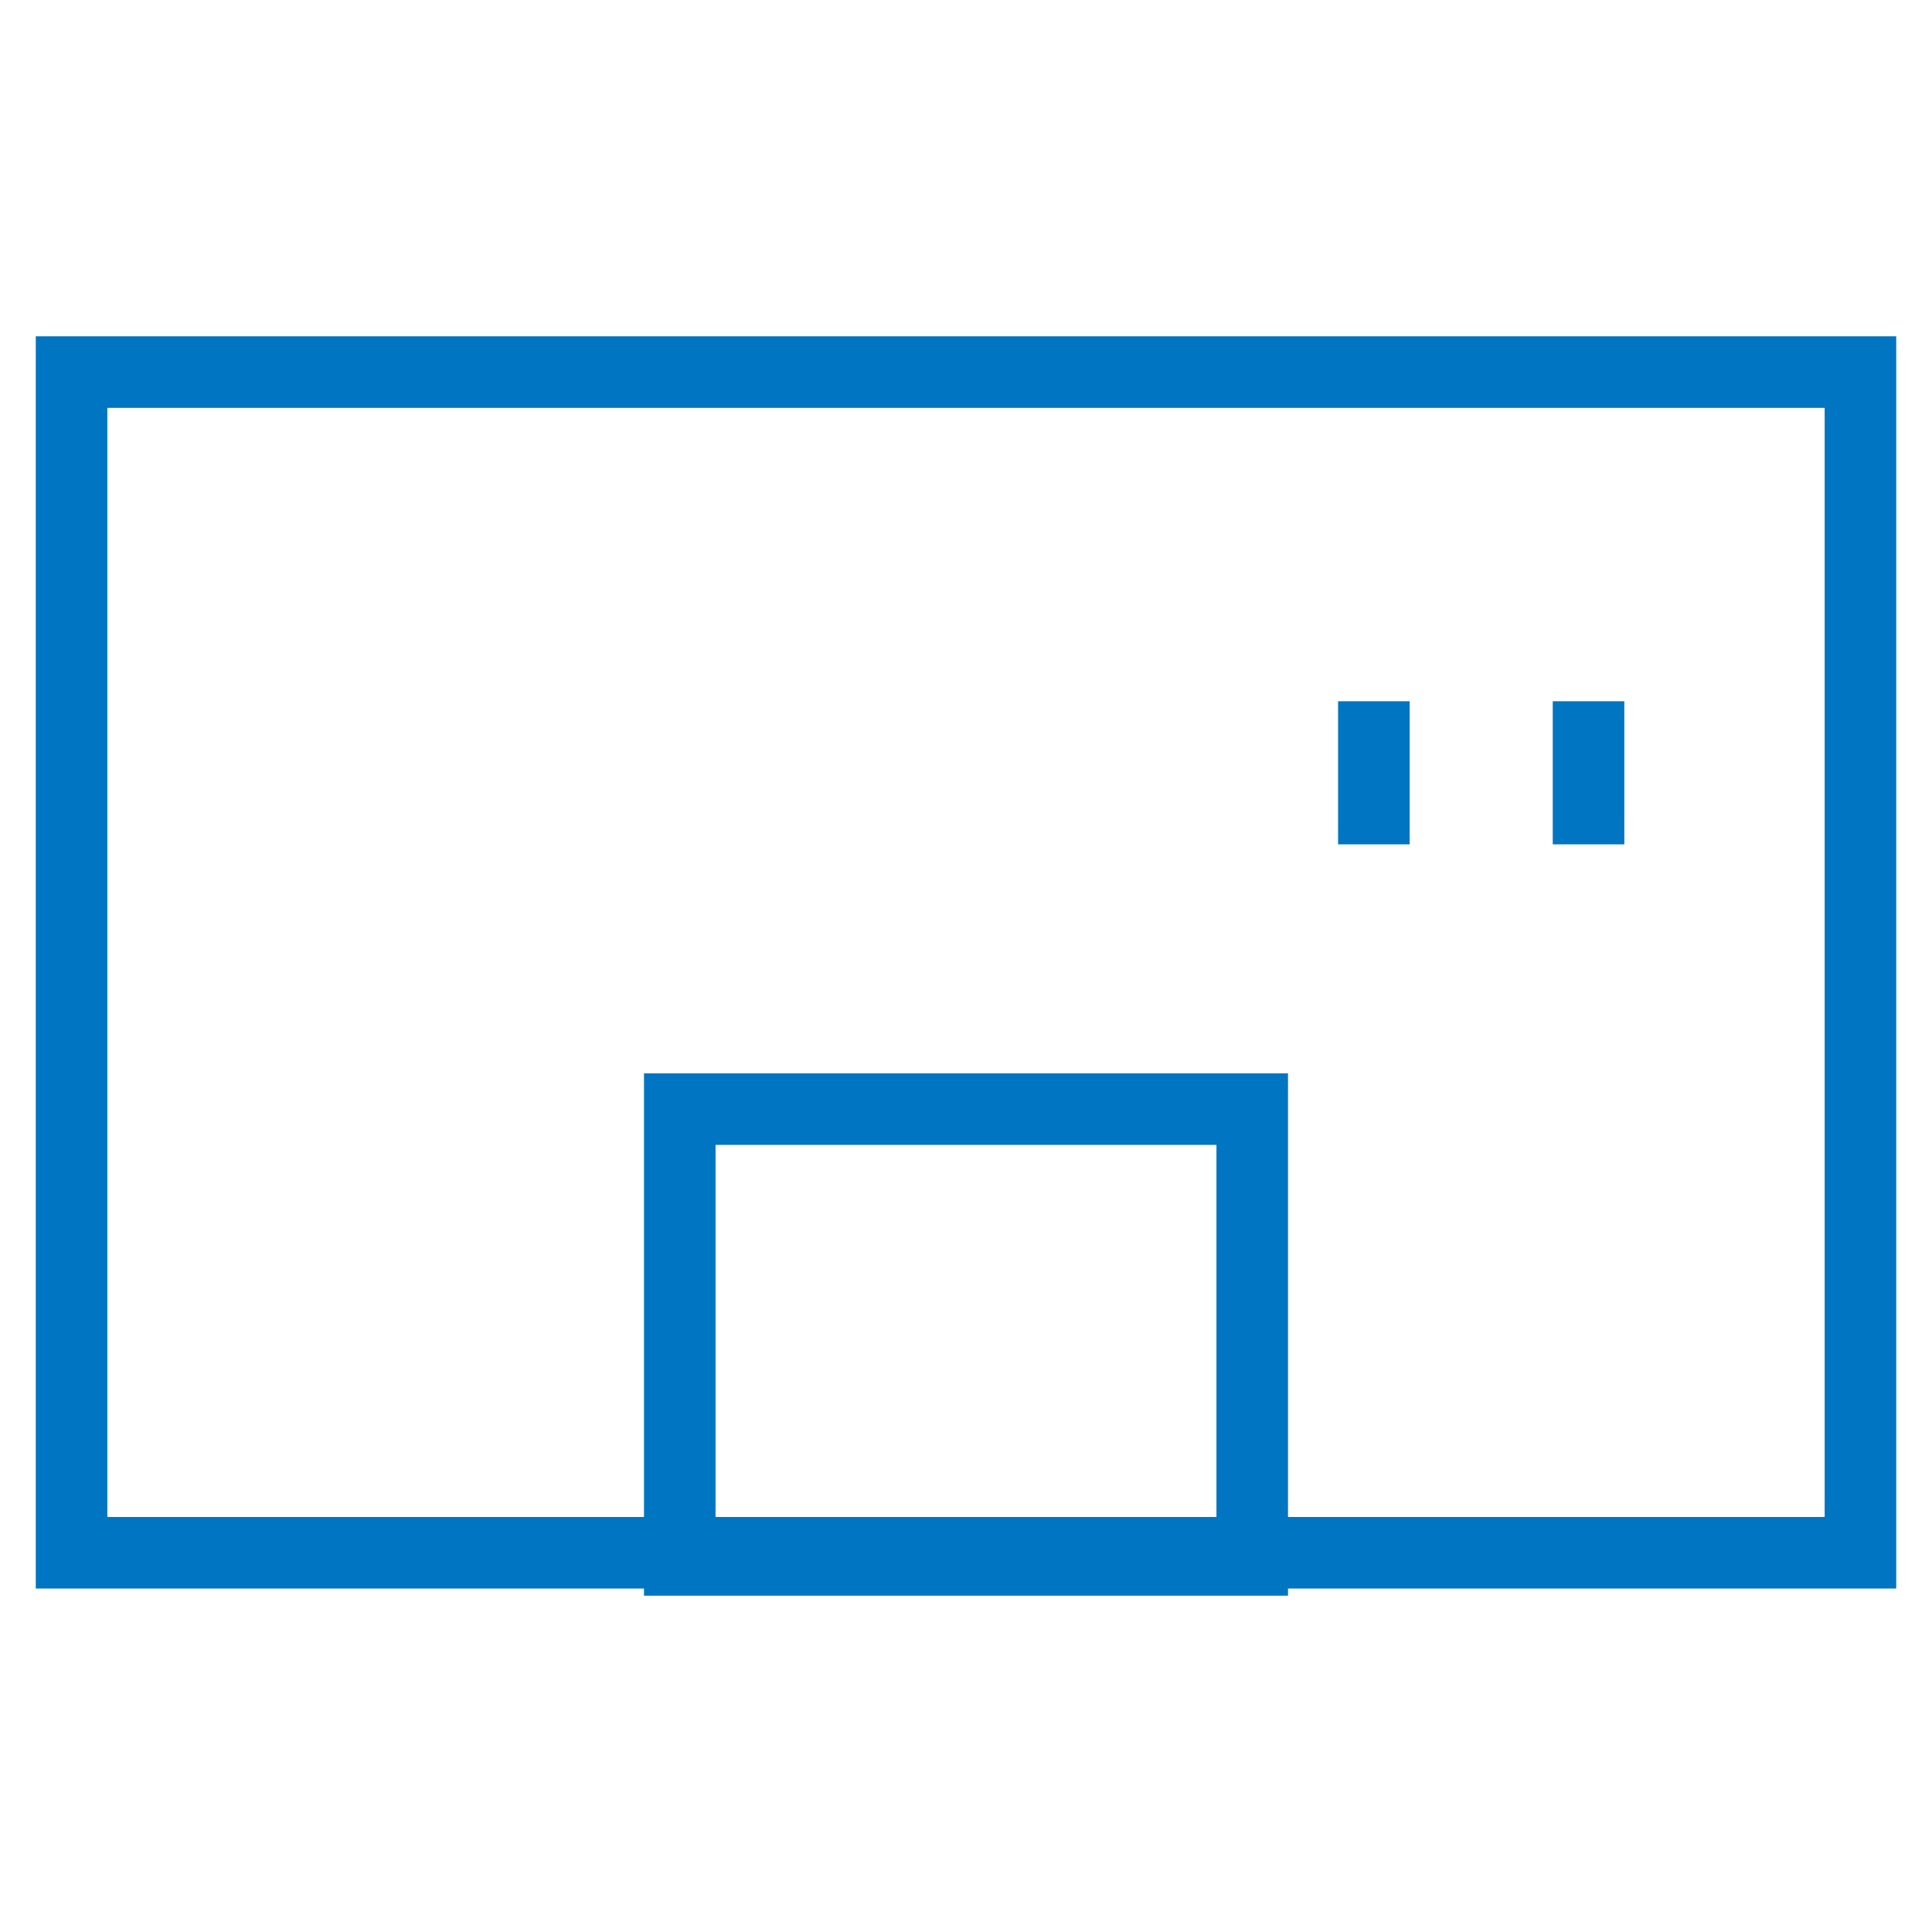 <?xml version="1.0" encoding="UTF-8"?>
<svg id="_レイヤー_2" xmlns="http://www.w3.org/2000/svg" xmlns:xlink="http://www.w3.org/1999/xlink" version="1.1" viewBox="0 0 27 27">
  <!-- Generator: Adobe Illustrator 29.2.1, SVG Export Plug-In . SVG Version: 2.1.0 Build 116)  -->
  <defs>
    <style>
      .st0, .st1 {
        fill: none;
      }

      .st1 {
        stroke: #0075c1;
        stroke-miterlimit: 10;
      }

      .st2 {
        clip-path: url(#clippath);
      }
    </style>
    <clipPath id="clippath">
      <rect class="st0" width="27" height="27"/>
    </clipPath>
  </defs>
  <g id="text">
    <g class="st2">
      <g>
        <rect class="st1" x="1" y="5.2" width="25" height="16.5"/>
        <line class="st1" x1="22.2" y1="9.8" x2="22.2" y2="11.8"/>
        <line class="st1" x1="19.2" y1="9.8" x2="19.2" y2="11.8"/>
        <rect class="st1" x="9.5" y="15.5" width="8" height="6.3"/>
      </g>
    </g>
  </g>
</svg>